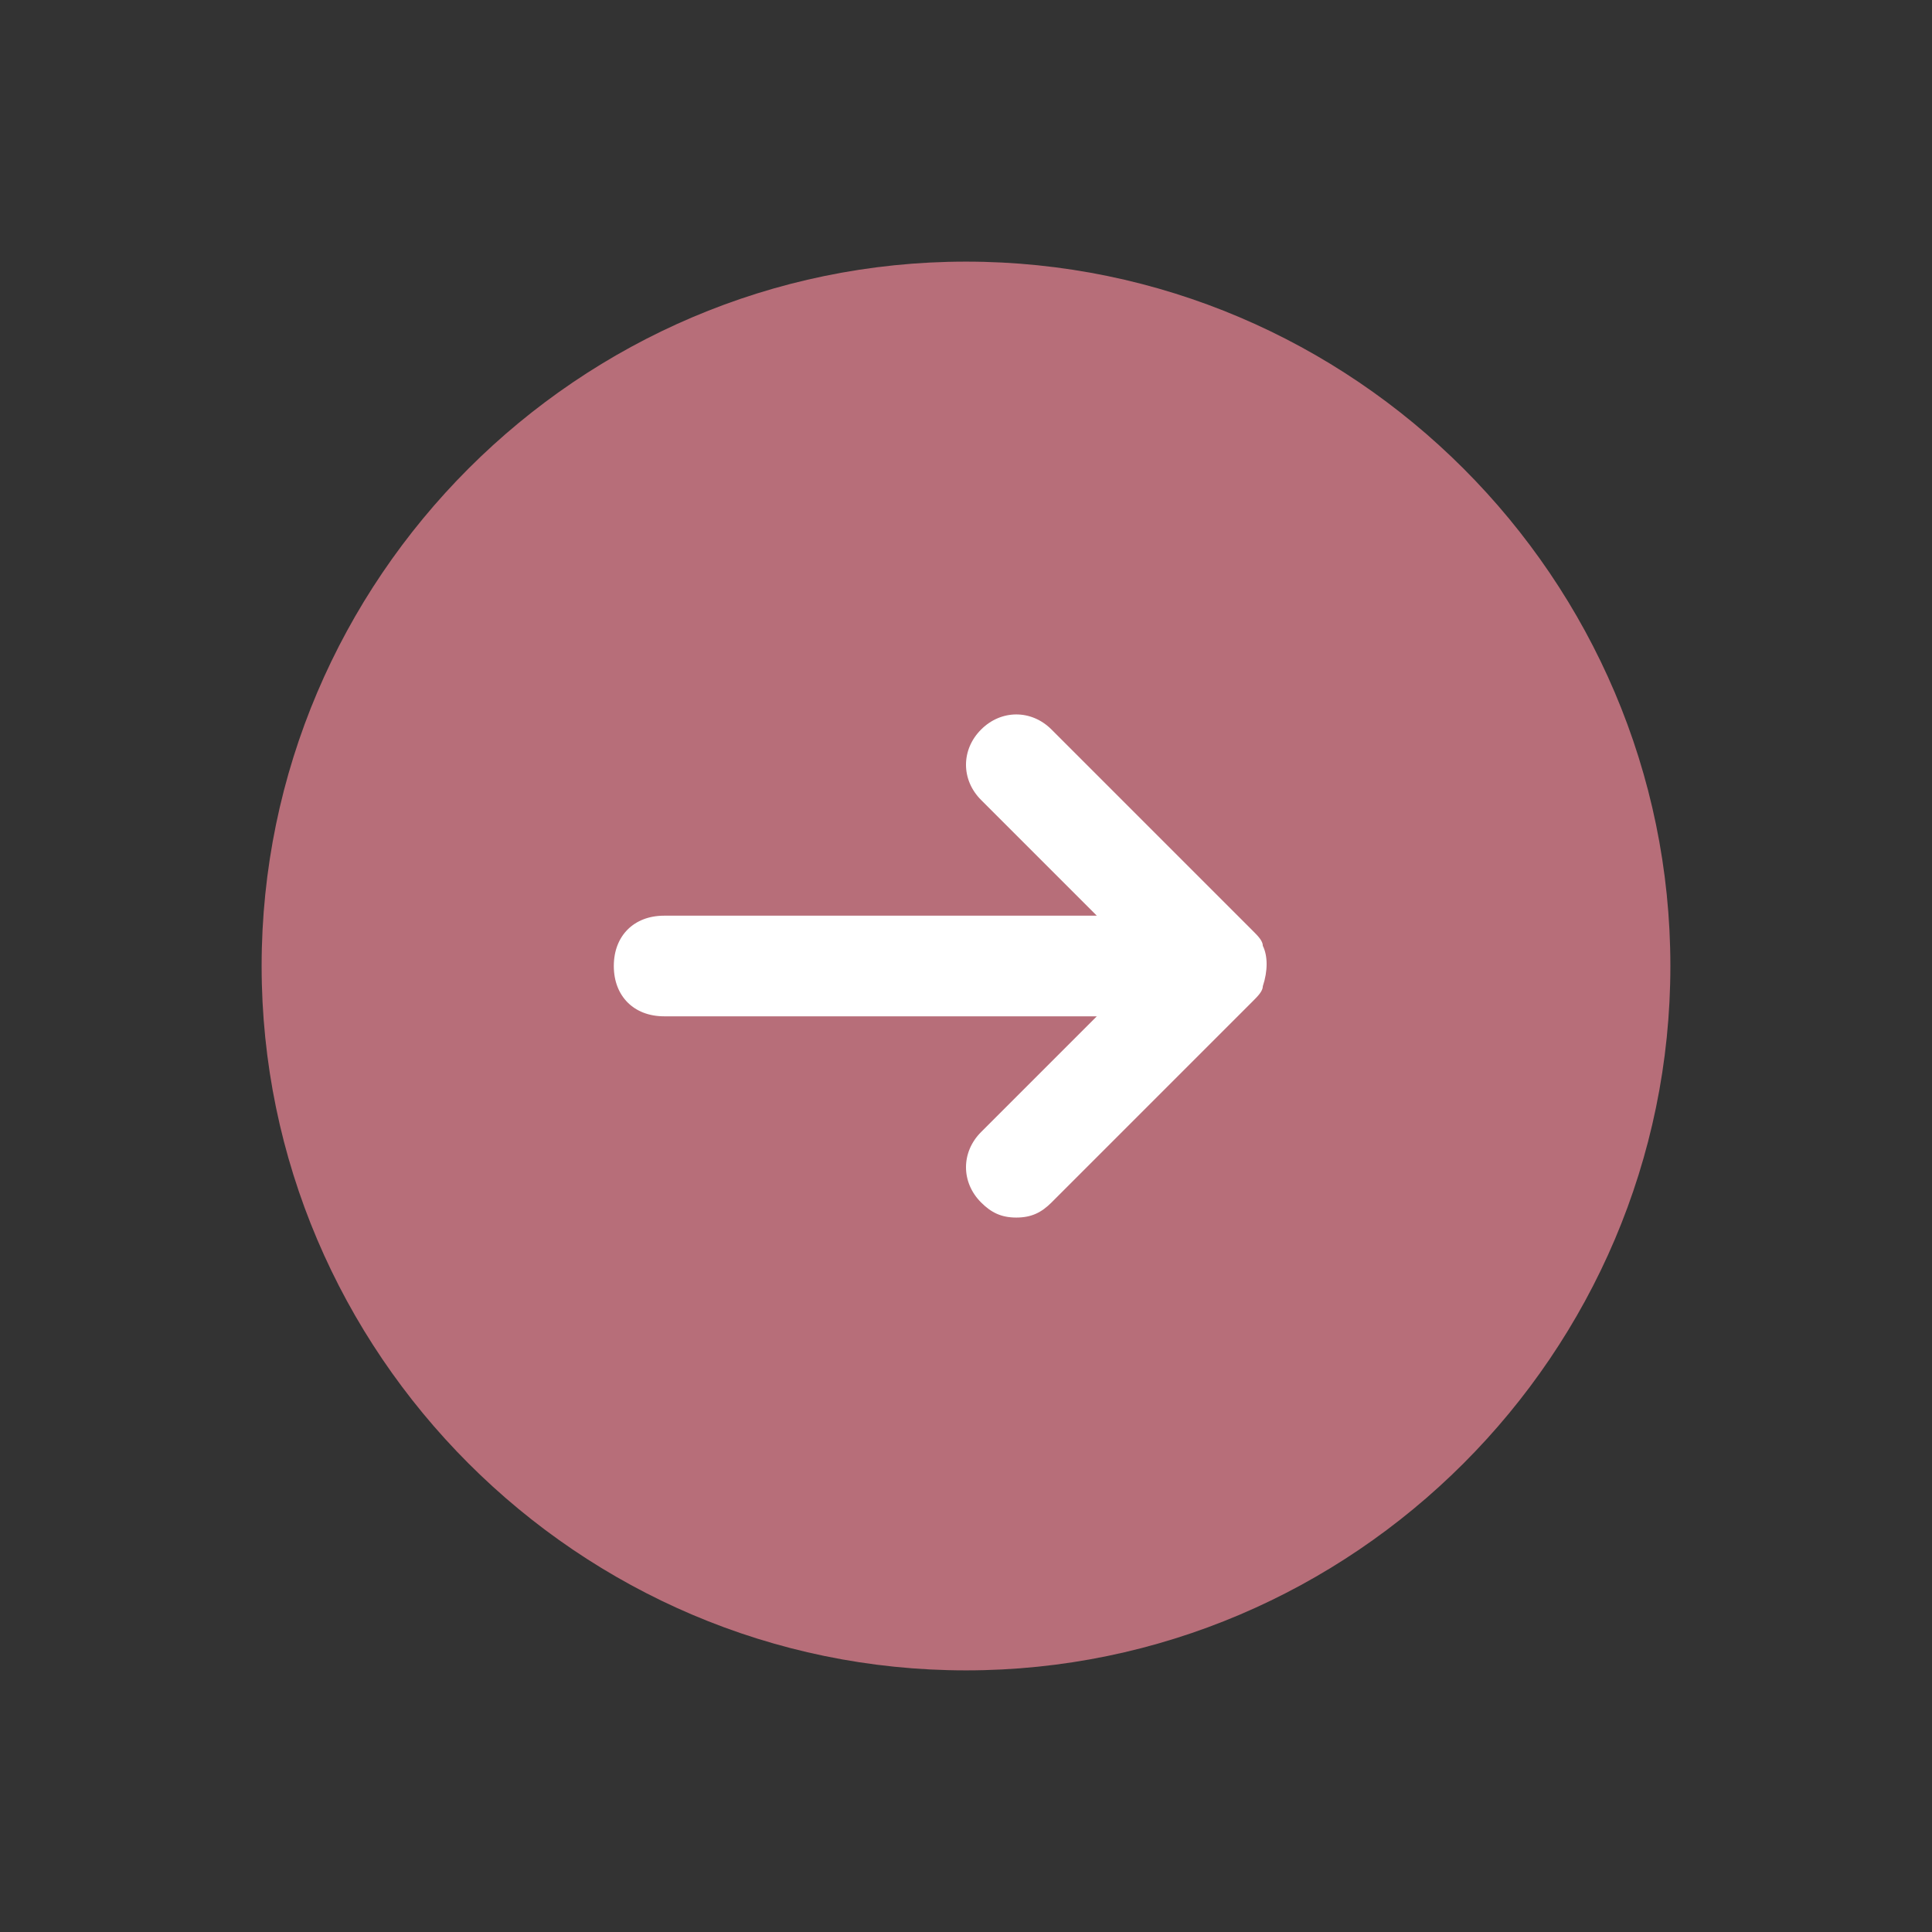 <!DOCTYPE svg PUBLIC "-//W3C//DTD SVG 1.1//EN" "http://www.w3.org/Graphics/SVG/1.1/DTD/svg11.dtd">
<!-- Uploaded to: SVG Repo, www.svgrepo.com, Transformed by: SVG Repo Mixer Tools -->
<svg fill="#B76E79" height="800px" width="800px" version="1.1" id="Icons" xmlns="http://www.w3.org/2000/svg" xmlns:xlink="http://www.w3.org/1999/xlink" viewBox="-3.2 -3.2 38.40 38.40" xml:space="preserve">
<rect x="-3.2" y="-3.2" width="38.40" height="38.40" fill="#333333" stroke="none"/>
<g id="SVGRepo_bgCarrier" stroke-width="0" transform="translate(6.88,6.88), scale(0.57)">
<rect x="-3.2" y="-3.2" width="38.40" height="38.40" rx="19.2" fill="#fff" strokewidth="0"/>
</g>
<g id="SVGRepo_tracerCarrier" stroke-linecap="round" stroke-linejoin="round"/>
<g id="SVGRepo_iconCarrier"> <path d="M16,2C8.3,2,2,8.3,2,16s6.3,14,14,14s14-6.3,14-14S23.7,2,16,2z M21.7,16.7l-4,4C17.5,20.9,17.3,21,17,21s-0.5-0.1-0.7-0.3 c-0.4-0.4-0.4-1,0-1.4l2.3-2.3H10c-0.6,0-1-0.4-1-1s0.4-1,1-1h8.6l-2.3-2.3c-0.4-0.4-0.4-1,0-1.4s1-0.4,1.4,0l4,4 c0.1,0.1,0.2,0.2,0.2,0.3c0.1,0.2,0.1,0.5,0,0.8C21.9,16.5,21.8,16.6,21.7,16.7z"/> </g>
</svg>